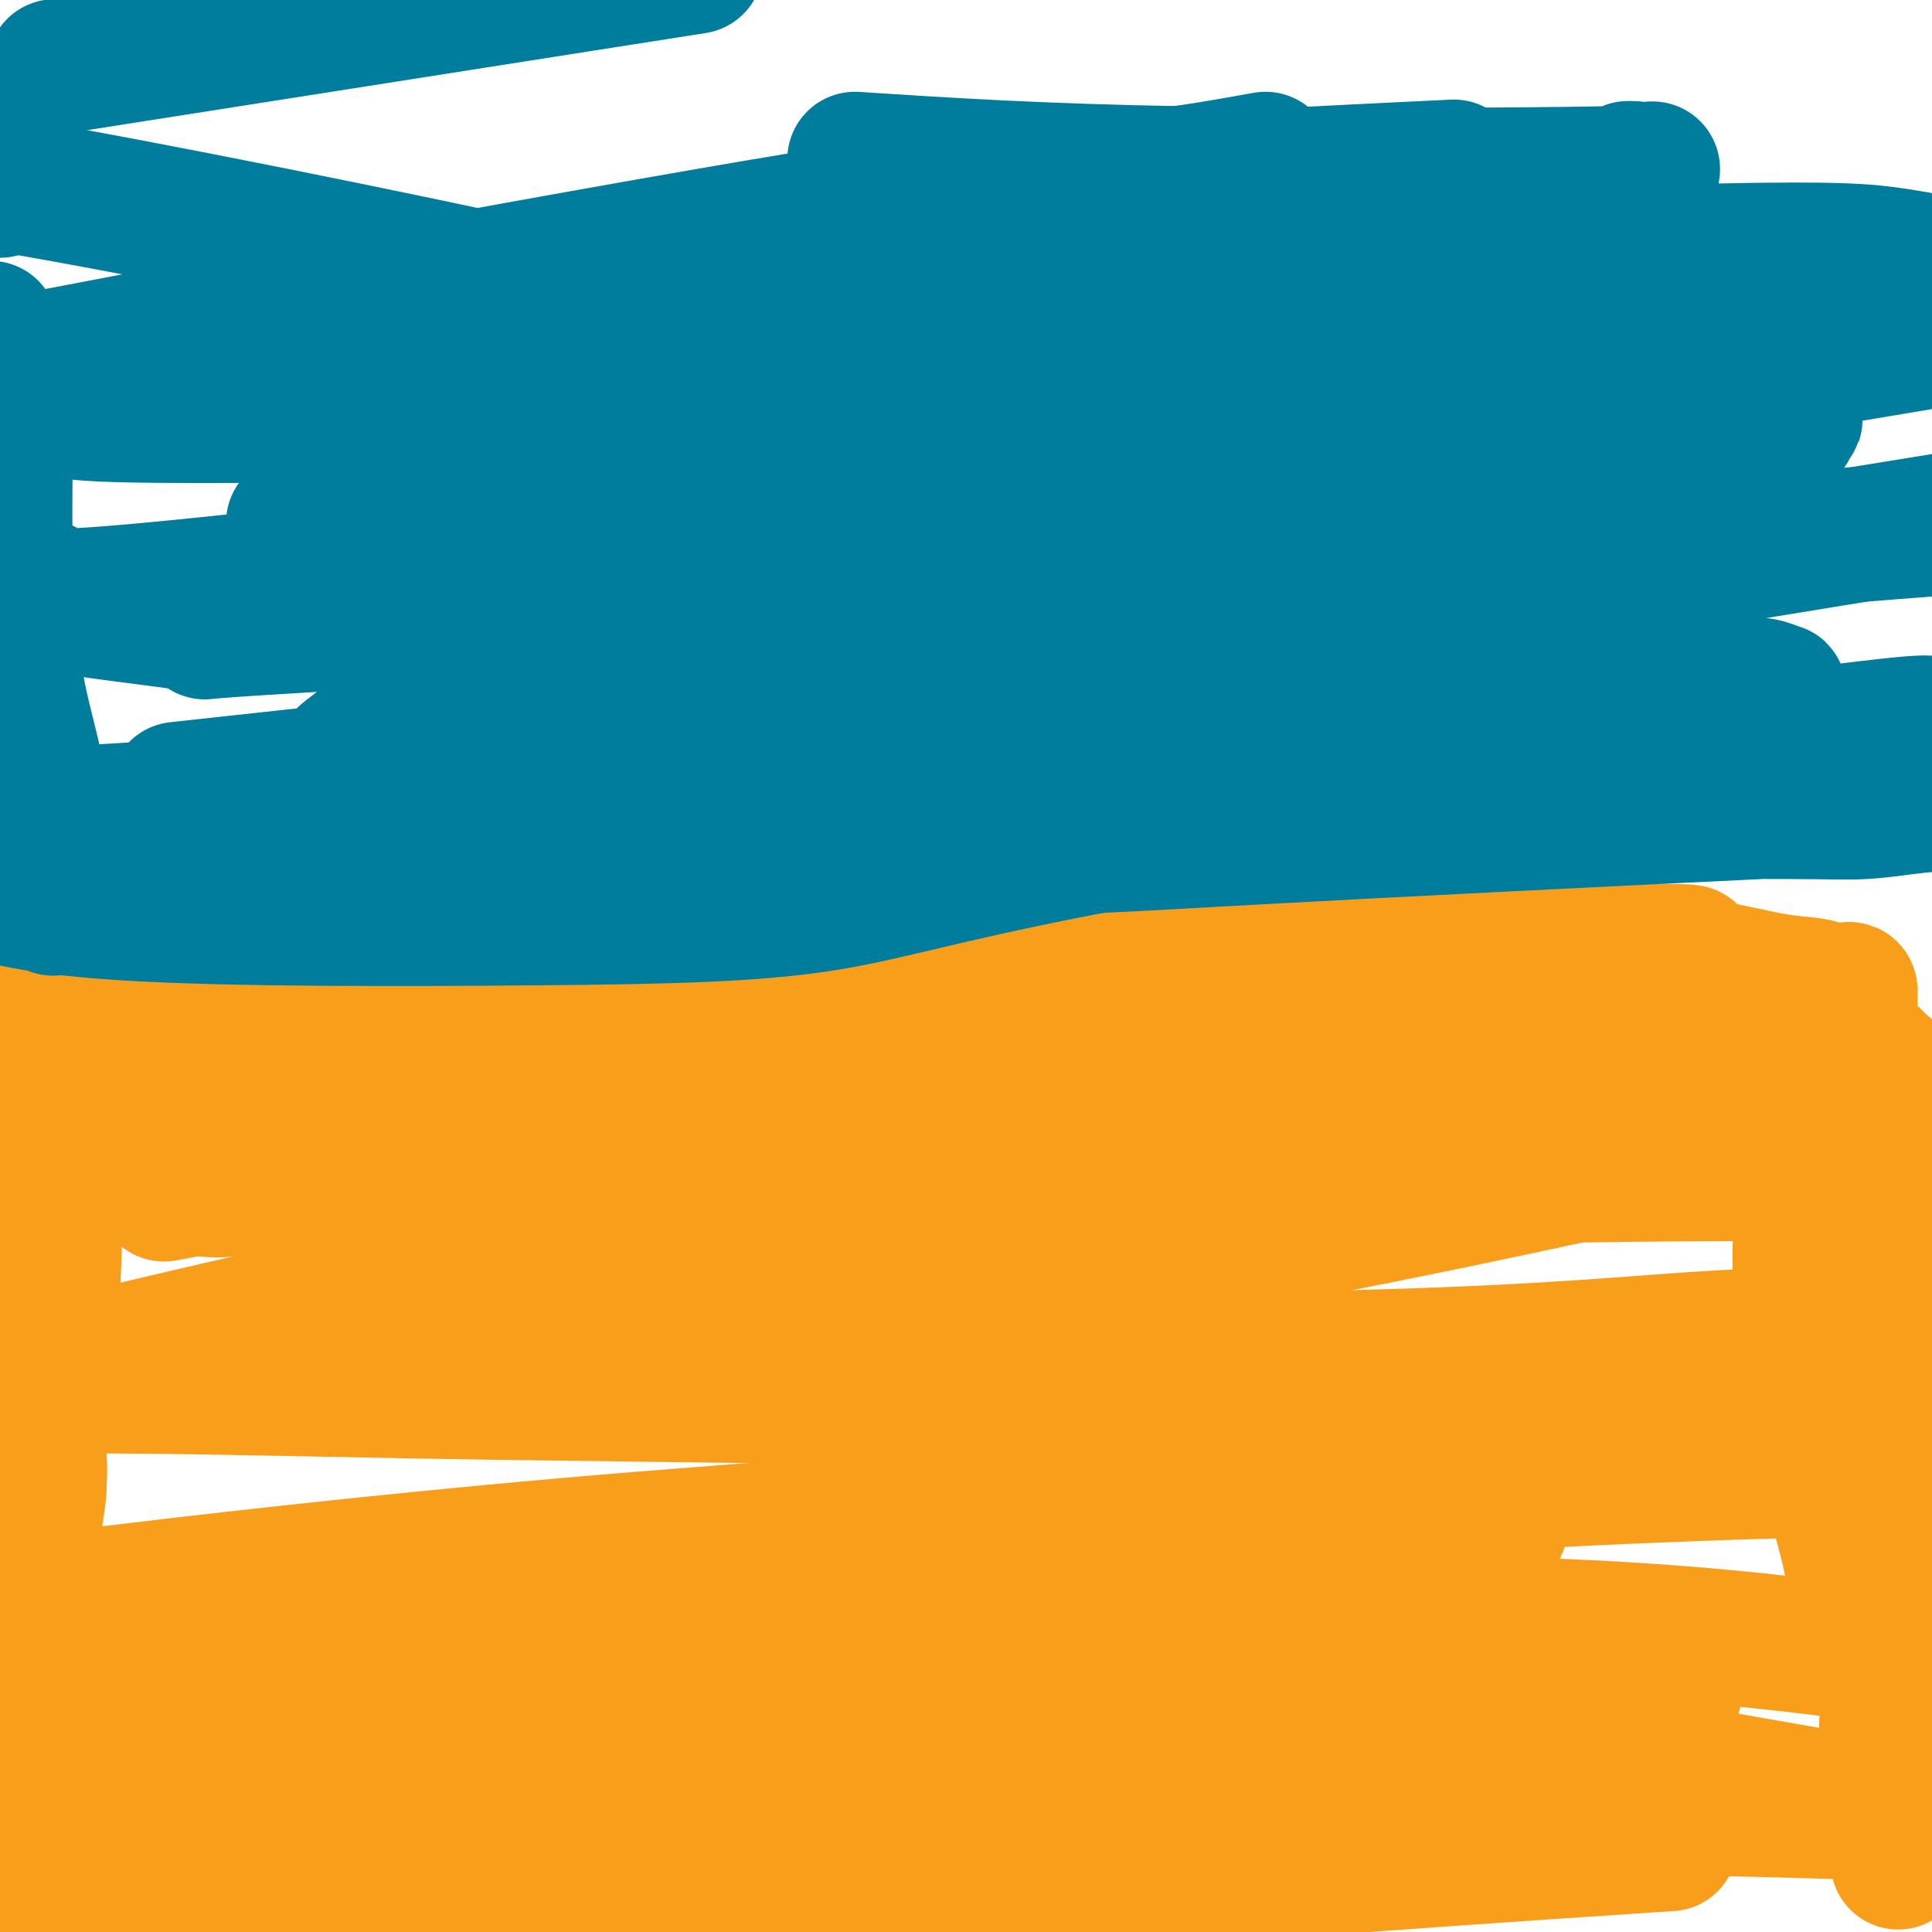 <svg viewBox='0 0 400 400' version='1.1' xmlns='http://www.w3.org/2000/svg' xmlns:xlink='http://www.w3.org/1999/xlink'><g fill='none' stroke='#F99E1B' stroke-width='28' stroke-linecap='round' stroke-linejoin='round'><path d='M5,217c-0.235,0.296 -0.471,0.592 0,1c0.471,0.408 1.647,0.929 2,1c0.353,0.071 -0.118,-0.307 0,0c0.118,0.307 0.824,1.301 1,2c0.176,0.699 -0.177,1.105 0,3c0.177,1.895 0.885,5.280 1,9c0.115,3.720 -0.362,7.777 0,11c0.362,3.223 1.561,5.613 2,9c0.439,3.387 0.116,7.773 0,11c-0.116,3.227 -0.024,5.296 0,7c0.024,1.704 -0.018,3.041 0,5c0.018,1.959 0.097,4.538 0,6c-0.097,1.462 -0.371,1.807 -1,4c-0.629,2.193 -1.613,6.235 -2,9c-0.387,2.765 -0.178,4.254 0,6c0.178,1.746 0.325,3.751 0,6c-0.325,2.249 -1.120,4.743 -2,7c-0.880,2.257 -1.843,4.277 -2,6c-0.157,1.723 0.494,3.148 0,6c-0.494,2.852 -2.132,7.130 -3,10c-0.868,2.870 -0.965,4.333 -1,6c-0.035,1.667 -0.010,3.538 0,5c0.010,1.462 0.003,2.516 0,4c-0.003,1.484 -0.001,3.400 0,5c0.001,1.600 0.000,2.886 0,4c-0.000,1.114 -0.000,2.057 0,3'/><path d='M0,363c-0.033,3.185 -0.115,0.646 0,1c0.115,0.354 0.427,3.600 1,5c0.573,1.400 1.406,0.953 2,2c0.594,1.047 0.950,3.588 1,5c0.050,1.412 -0.207,1.695 0,3c0.207,1.305 0.879,3.633 1,5c0.121,1.367 -0.309,1.775 0,3c0.309,1.225 1.356,3.267 2,4c0.644,0.733 0.884,0.155 1,1c0.116,0.845 0.108,3.112 0,4c-0.108,0.888 -0.317,0.397 0,1c0.317,0.603 1.158,2.302 2,4'/><path d='M9,399c0.141,0.802 0.283,1.604 0,0c-0.283,-1.604 -0.990,-5.614 -2,-8c-1.010,-2.386 -2.324,-3.149 -3,-7c-0.676,-3.851 -0.714,-10.790 -1,-15c-0.286,-4.210 -0.821,-5.693 -1,-9c-0.179,-3.307 -0.003,-8.440 0,-13c0.003,-4.560 -0.168,-8.547 0,-11c0.168,-2.453 0.676,-3.371 1,-4c0.324,-0.629 0.465,-0.969 1,-3c0.535,-2.031 1.464,-5.754 2,-8c0.536,-2.246 0.680,-3.015 1,-5c0.320,-1.985 0.818,-5.184 1,-7c0.182,-1.816 0.049,-2.247 0,-3c-0.049,-0.753 -0.013,-1.828 0,-4c0.013,-2.172 0.004,-5.443 0,-8c-0.004,-2.557 -0.002,-4.402 0,-6c0.002,-1.598 0.002,-2.948 0,-5c-0.002,-2.052 -0.008,-4.805 0,-6c0.008,-1.195 0.030,-0.830 0,-2c-0.030,-1.170 -0.113,-3.873 0,-6c0.113,-2.127 0.422,-3.676 1,-6c0.578,-2.324 1.427,-5.422 2,-9c0.573,-3.578 0.872,-7.635 1,-10c0.128,-2.365 0.087,-3.037 0,-4c-0.087,-0.963 -0.219,-2.216 0,-4c0.219,-1.784 0.791,-4.097 1,-6c0.209,-1.903 0.056,-3.395 0,-6c-0.056,-2.605 -0.015,-6.322 0,-8c0.015,-1.678 0.004,-1.316 0,-2c-0.004,-0.684 -0.001,-2.415 0,-3c0.001,-0.585 0.000,-0.024 0,0c-0.000,0.024 -0.000,-0.488 0,-1'/><path d='M13,210c0.788,-15.314 0.258,-4.099 0,0c-0.258,4.099 -0.245,1.083 0,0c0.245,-1.083 0.720,-0.232 1,0c0.280,0.232 0.364,-0.155 1,0c0.636,0.155 1.826,0.851 2,1c0.174,0.149 -0.666,-0.249 0,0c0.666,0.249 2.839,1.145 5,2c2.161,0.855 4.309,1.668 7,2c2.691,0.332 5.924,0.184 11,0c5.076,-0.184 11.994,-0.402 17,-1c5.006,-0.598 8.098,-1.574 11,-2c2.902,-0.426 5.612,-0.303 10,-1c4.388,-0.697 10.452,-2.216 15,-3c4.548,-0.784 7.579,-0.834 10,-1c2.421,-0.166 4.230,-0.447 10,-1c5.770,-0.553 15.500,-1.376 21,-2c5.500,-0.624 6.772,-1.047 13,-2c6.228,-0.953 17.414,-2.436 26,-3c8.586,-0.564 14.573,-0.207 19,0c4.427,0.207 7.295,0.266 13,0c5.705,-0.266 14.246,-0.856 21,-1c6.754,-0.144 11.720,0.158 16,0c4.280,-0.158 7.873,-0.774 12,-1c4.127,-0.226 8.788,-0.060 12,0c3.212,0.060 4.974,0.016 7,0c2.026,-0.016 4.316,-0.004 9,0c4.684,0.004 11.761,0.001 18,0c6.239,-0.001 11.640,-0.000 17,0c5.360,0.000 10.680,0.000 16,0'/><path d='M333,197c26.971,-0.159 14.398,0.445 11,1c-3.398,0.555 2.378,1.063 8,2c5.622,0.937 11.090,2.303 15,3c3.910,0.697 6.263,0.727 8,1c1.737,0.273 2.858,0.791 4,1c1.142,0.209 2.306,0.111 3,0c0.694,-0.111 0.918,-0.233 1,0c0.082,0.233 0.021,0.821 0,1c-0.021,0.179 -0.002,-0.050 0,0c0.002,0.050 -0.013,0.381 0,1c0.013,0.619 0.055,1.527 0,2c-0.055,0.473 -0.206,0.512 -1,3c-0.794,2.488 -2.231,7.425 -3,11c-0.769,3.575 -0.872,5.788 -2,11c-1.128,5.212 -3.283,13.422 -4,20c-0.717,6.578 0.005,11.524 0,14c-0.005,2.476 -0.736,2.484 0,8c0.736,5.516 2.939,16.541 4,22c1.061,5.459 0.981,5.351 2,9c1.019,3.649 3.139,11.055 4,15c0.861,3.945 0.464,4.430 1,6c0.536,1.570 2.004,4.226 3,6c0.996,1.774 1.521,2.666 2,4c0.479,1.334 0.912,3.110 1,4c0.088,0.890 -0.169,0.893 0,2c0.169,1.107 0.762,3.316 1,5c0.238,1.684 0.119,2.842 0,4'/><path d='M391,353c2.785,12.598 0.746,5.593 0,4c-0.746,-1.593 -0.201,2.225 0,4c0.201,1.775 0.057,1.507 0,2c-0.057,0.493 -0.025,1.748 0,3c0.025,1.252 0.045,2.503 0,3c-0.045,0.497 -0.156,0.242 0,1c0.156,0.758 0.578,2.531 1,4c0.422,1.469 0.845,2.635 1,4c0.155,1.365 0.042,2.930 0,4c-0.042,1.070 -0.012,1.645 0,2c0.012,0.355 0.006,0.488 0,1c-0.006,0.512 -0.012,1.402 0,-2c0.012,-3.402 0.042,-11.097 0,-20c-0.042,-8.903 -0.158,-19.015 0,-28c0.158,-8.985 0.588,-16.844 1,-23c0.412,-6.156 0.804,-10.609 1,-14c0.196,-3.391 0.196,-5.721 0,-8c-0.196,-2.279 -0.588,-4.508 -1,-7c-0.412,-2.492 -0.842,-5.246 -1,-7c-0.158,-1.754 -0.042,-2.510 0,-3c0.042,-0.490 0.011,-0.716 0,-1c-0.011,-0.284 -0.003,-0.625 0,-1c0.003,-0.375 0.001,-0.783 0,-1c-0.001,-0.217 -0.000,-0.243 0,-1c0.000,-0.757 0.000,-2.244 0,-3c-0.000,-0.756 -0.000,-0.780 0,-1c0.000,-0.220 0.000,-0.636 0,-1c-0.000,-0.364 -0.000,-0.675 0,-1c0.000,-0.325 0.000,-0.662 0,-1'/><path d='M393,262c-0.000,-19.319 -0.000,-6.116 0,-1c0.000,5.116 0.000,2.146 0,-1c-0.000,-3.146 -0.000,-6.468 0,-9c0.000,-2.532 0.000,-4.275 0,-6c-0.000,-1.725 -0.000,-3.432 0,-5c0.000,-1.568 0.000,-2.998 0,-4c-0.000,-1.002 -0.000,-1.578 0,-2c0.000,-0.422 0.000,-0.690 0,-1c-0.000,-0.310 -0.000,-0.661 0,-1c0.000,-0.339 0.000,-0.664 0,-1c-0.000,-0.336 -0.000,-0.681 0,-1c0.000,-0.319 0.001,-0.610 0,-1c-0.001,-0.390 -0.004,-0.878 0,-1c0.004,-0.122 0.016,0.121 0,0c-0.016,-0.121 -0.061,-0.605 0,-1c0.061,-0.395 0.227,-0.701 0,-1c-0.227,-0.299 -0.848,-0.590 -1,-1c-0.152,-0.410 0.164,-0.939 0,-1c-0.164,-0.061 -0.806,0.347 -1,0c-0.194,-0.347 0.062,-1.449 0,-2c-0.062,-0.551 -0.441,-0.551 -1,-1c-0.559,-0.449 -1.296,-1.348 -2,-2c-0.704,-0.652 -1.374,-1.059 -2,-1c-0.626,0.059 -1.208,0.582 -4,0c-2.792,-0.582 -7.795,-2.271 -11,-3c-3.205,-0.729 -4.612,-0.500 -7,0c-2.388,0.500 -5.756,1.269 -9,2c-3.244,0.731 -6.364,1.423 -9,2c-2.636,0.577 -4.787,1.040 -7,2c-2.213,0.960 -4.490,2.417 -6,3c-1.510,0.583 -2.255,0.291 -3,0'/><path d='M330,224c-5.931,1.394 -3.758,0.380 -4,0c-0.242,-0.380 -2.899,-0.127 -4,0c-1.101,0.127 -0.647,0.129 -5,0c-4.353,-0.129 -13.515,-0.388 -20,0c-6.485,0.388 -10.295,1.425 -14,2c-3.705,0.575 -7.305,0.690 -12,1c-4.695,0.310 -10.485,0.815 -15,1c-4.515,0.185 -7.753,0.049 -12,0c-4.247,-0.049 -9.501,-0.013 -13,0c-3.499,0.013 -5.243,0.002 -7,0c-1.757,-0.002 -3.528,0.003 -9,0c-5.472,-0.003 -14.644,-0.016 -21,0c-6.356,0.016 -9.894,0.059 -13,0c-3.106,-0.059 -5.780,-0.222 -11,0c-5.220,0.222 -12.986,0.828 -18,1c-5.014,0.172 -7.275,-0.091 -10,0c-2.725,0.091 -5.915,0.538 -11,1c-5.085,0.462 -12.064,0.941 -16,1c-3.936,0.059 -4.829,-0.303 -7,0c-2.171,0.303 -5.621,1.269 -9,2c-3.379,0.731 -6.688,1.225 -10,2c-3.312,0.775 -6.627,1.829 -12,3c-5.373,1.171 -12.803,2.457 -18,4c-5.197,1.543 -8.161,3.342 -11,4c-2.839,0.658 -5.555,0.176 -7,0c-1.445,-0.176 -1.620,-0.048 -2,0c-0.380,0.048 -0.966,0.014 -1,0c-0.034,-0.014 0.483,-0.007 1,0'/><path d='M39,246c-10.439,2.321 -2.037,0.622 1,0c3.037,-0.622 0.710,-0.168 0,0c-0.710,0.168 0.197,0.051 1,0c0.803,-0.051 1.500,-0.037 3,0c1.500,0.037 3.802,0.097 5,0c1.198,-0.097 1.291,-0.350 9,-2c7.709,-1.650 23.032,-4.699 41,-7c17.968,-2.301 38.580,-3.856 57,-5c18.420,-1.144 34.648,-1.876 48,-2c13.352,-0.124 23.828,0.360 36,0c12.172,-0.360 26.040,-1.563 41,-2c14.960,-0.437 31.014,-0.109 41,0c9.986,0.109 13.905,-0.000 21,0c7.095,0.000 17.365,0.110 23,0c5.635,-0.110 6.633,-0.438 8,0c1.367,0.438 3.101,1.643 4,2c0.899,0.357 0.962,-0.135 1,0c0.038,0.135 0.049,0.897 0,1c-0.049,0.103 -0.160,-0.454 -1,0c-0.840,0.454 -2.409,1.917 -2,2c0.409,0.083 2.798,-1.216 -8,1c-10.798,2.216 -34.782,7.946 -69,15c-34.218,7.054 -78.669,15.431 -106,19c-27.331,3.569 -37.541,2.329 -57,4c-19.459,1.671 -48.167,6.252 -67,9c-18.833,2.748 -27.792,3.665 -34,4c-6.208,0.335 -9.664,0.090 -13,0c-3.336,-0.090 -6.552,-0.024 -8,0c-1.448,0.024 -1.128,0.007 -1,0c0.128,-0.007 0.064,-0.003 0,0'/><path d='M13,285c-27.138,2.602 -4.985,0.606 5,0c9.985,-0.606 7.800,0.177 23,0c15.200,-0.177 47.786,-1.316 95,-2c47.214,-0.684 109.058,-0.915 148,-2c38.942,-1.085 54.984,-3.024 72,-4c17.016,-0.976 35.008,-0.988 53,-1'/><path d='M263,312c7.210,-1.217 14.421,-2.434 0,0c-14.421,2.434 -50.472,8.520 -80,13c-29.528,4.480 -52.533,7.356 -79,9c-26.467,1.644 -56.395,2.058 -73,2c-16.605,-0.058 -19.887,-0.588 -23,-1c-3.113,-0.412 -6.056,-0.706 -9,-1'/><path d='M1,333c-0.765,0.117 -1.530,0.234 0,0c1.530,-0.234 5.354,-0.818 6,-1c0.646,-0.182 -1.887,0.039 15,-2c16.887,-2.039 53.193,-6.339 95,-10c41.807,-3.661 89.113,-6.682 126,-9c36.887,-2.318 63.354,-3.932 86,-5c22.646,-1.068 41.470,-1.591 57,-2c15.530,-0.409 27.765,-0.705 40,-1'/><path d='M300,318c9.155,-1.619 18.310,-3.238 0,0c-18.310,3.238 -64.083,11.333 -97,16c-32.917,4.667 -52.976,5.905 -86,10c-33.024,4.095 -79.012,11.048 -125,18'/><path d='M7,351c-5.856,0.677 -11.713,1.354 0,0c11.713,-1.354 40.994,-4.740 74,-5c33.006,-0.260 69.737,2.604 103,5c33.263,2.396 63.057,4.324 85,6c21.943,1.676 36.034,3.100 55,6c18.966,2.900 42.806,7.276 53,9c10.194,1.724 6.744,0.796 6,1c-0.744,0.204 1.220,1.541 1,2c-0.220,0.459 -2.625,0.040 -1,0c1.625,-0.040 7.278,0.299 -4,0c-11.278,-0.299 -39.487,-1.235 -79,-1c-39.513,0.235 -90.330,1.640 -126,1c-35.670,-0.640 -56.191,-3.326 -91,-4c-34.809,-0.674 -83.904,0.663 -133,2'/><path d='M21,357c-14.032,0.341 -28.064,0.683 0,0c28.064,-0.683 98.223,-2.389 146,-2c47.777,0.389 73.171,2.874 100,6c26.829,3.126 55.094,6.893 82,10c26.906,3.107 52.453,5.553 78,8'/><path d='M341,382c4.095,-0.268 8.190,-0.536 0,0c-8.190,0.536 -28.667,1.875 -58,4c-29.333,2.125 -67.524,5.036 -116,9c-48.476,3.964 -107.238,8.982 -166,14'/><path d='M18,399c-8.940,1.270 -17.880,2.541 0,0c17.880,-2.541 62.579,-8.892 93,-13c30.421,-4.108 46.564,-5.973 77,-8c30.436,-2.027 75.164,-4.217 99,-5c23.836,-0.783 26.781,-0.157 32,0c5.219,0.157 12.710,-0.153 16,0c3.290,0.153 2.377,0.768 2,1c-0.377,0.232 -0.217,0.081 -1,0c-0.783,-0.081 -2.510,-0.091 -4,0c-1.490,0.091 -2.745,0.284 -11,0c-8.255,-0.284 -23.512,-1.045 -67,-2c-43.488,-0.955 -115.208,-2.103 -155,-3c-39.792,-0.897 -47.655,-1.542 -62,-2c-14.345,-0.458 -35.173,-0.729 -56,-1'/><path d='M130,342c-10.506,0.524 -21.012,1.048 0,0c21.012,-1.048 73.542,-3.667 116,-5c42.458,-1.333 74.845,-1.381 111,2c36.155,3.381 76.077,10.190 116,17'/><path d='M339,350c6.637,0.255 13.274,0.510 0,0c-13.274,-0.510 -46.459,-1.787 -78,-2c-31.541,-0.213 -61.437,0.636 -95,1c-33.563,0.364 -70.794,0.241 -91,0c-20.206,-0.241 -23.387,-0.600 -26,-1c-2.613,-0.400 -4.656,-0.839 -5,-1c-0.344,-0.161 1.013,-0.043 2,0c0.987,0.043 1.604,0.012 3,0c1.396,-0.012 3.570,-0.003 31,-5c27.430,-4.997 80.116,-14.999 122,-23c41.884,-8.001 72.967,-14.000 111,-19c38.033,-5.000 83.017,-9.000 128,-13'/><path d='M311,291c15.016,0.204 30.032,0.409 0,0c-30.032,-0.409 -105.111,-1.430 -149,-2c-43.889,-0.570 -56.589,-0.689 -74,-1c-17.411,-0.311 -39.534,-0.815 -55,-1c-15.466,-0.185 -24.276,-0.053 -29,0c-4.724,0.053 -5.362,0.026 -6,0'/><path d='M3,285c2.665,-0.653 5.330,-1.305 0,0c-5.330,1.305 -18.655,4.568 9,-2c27.655,-6.568 96.289,-22.967 147,-31c50.711,-8.033 83.499,-7.701 116,-8c32.501,-0.299 64.715,-1.228 95,-1c30.285,0.228 58.643,1.614 87,3'/><path d='M326,240c7.745,0.426 15.490,0.852 0,0c-15.490,-0.852 -54.214,-2.981 -85,-5c-30.786,-2.019 -53.635,-3.928 -87,-5c-33.365,-1.072 -77.247,-1.306 -105,-1c-27.753,0.306 -39.376,1.153 -51,2'/><path d='M0,229c-15.959,1.099 -31.918,2.197 0,0c31.918,-2.197 111.713,-7.690 157,-10c45.287,-2.310 56.065,-1.438 87,-1c30.935,0.438 82.026,0.443 106,1c23.974,0.557 20.830,1.666 22,2c1.170,0.334 6.653,-0.107 9,0c2.347,0.107 1.556,0.763 1,1c-0.556,0.237 -0.878,0.056 -1,0c-0.122,-0.056 -0.044,0.015 -2,0c-1.956,-0.015 -5.946,-0.114 -15,-1c-9.054,-0.886 -23.172,-2.559 -62,-1c-38.828,1.559 -102.365,6.351 -138,9c-35.635,2.649 -43.367,3.154 -58,5c-14.633,1.846 -36.166,5.034 -49,7c-12.834,1.966 -16.970,2.710 -18,3c-1.030,0.290 1.047,0.125 1,0c-0.047,-0.125 -2.217,-0.210 0,0c2.217,0.210 8.822,0.715 7,0c-1.822,-0.715 -12.072,-2.652 6,0c18.072,2.652 64.467,9.891 93,15c28.533,5.109 39.204,8.089 51,12c11.796,3.911 24.717,8.755 34,13c9.283,4.245 14.928,7.892 17,10c2.072,2.108 0.570,2.678 0,3c-0.570,0.322 -0.208,0.396 -1,1c-0.792,0.604 -2.738,1.739 -8,3c-5.262,1.261 -13.840,2.647 -22,5c-8.160,2.353 -15.903,5.672 -19,7c-3.097,1.328 -1.549,0.664 0,0'/></g>
<g fill='none' stroke='#007C9C' stroke-width='28' stroke-linecap='round' stroke-linejoin='round'><path d='M11,188c-0.061,-0.150 -0.122,-0.300 0,-1c0.122,-0.700 0.426,-1.950 0,-5c-0.426,-3.050 -1.581,-7.900 -2,-11c-0.419,-3.100 -0.102,-4.448 -1,-9c-0.898,-4.552 -3.011,-12.306 -4,-17c-0.989,-4.694 -0.853,-6.329 -1,-8c-0.147,-1.671 -0.575,-3.380 -1,-5c-0.425,-1.620 -0.845,-3.152 -1,-5c-0.155,-1.848 -0.044,-4.013 0,-7c0.044,-2.987 0.020,-6.795 0,-10c-0.020,-3.205 -0.036,-5.808 0,-9c0.036,-3.192 0.125,-6.975 0,-12c-0.125,-5.025 -0.464,-11.293 -1,-15c-0.536,-3.707 -1.268,-4.854 -2,-6'/><path d='M0,39c0.024,0.321 0.048,0.643 0,0c-0.048,-0.643 -0.167,-2.250 0,-3c0.167,-0.750 0.619,-0.643 1,-1c0.381,-0.357 0.690,-1.179 1,-2'/><path d='M186,37c-1.738,0.024 -3.476,0.048 0,0c3.476,-0.048 12.167,-0.167 21,0c8.833,0.167 17.810,0.619 27,0c9.190,-0.619 18.595,-2.310 28,-4'/><path d='M342,35c-0.034,-0.000 -0.069,-0.001 0,0c0.069,0.001 0.240,0.003 0,0c-0.240,-0.003 -0.893,-0.013 -1,0c-0.107,0.013 0.330,0.048 -1,0c-1.330,-0.048 -4.429,-0.178 -2,0c2.429,0.178 10.385,0.663 -6,1c-16.385,0.337 -57.110,0.525 -87,0c-29.890,-0.525 -48.945,-1.762 -68,-3'/><path d='M293,35c6.921,-0.336 13.843,-0.673 0,0c-13.843,0.673 -48.450,2.354 -72,4c-23.550,1.646 -36.044,3.256 -64,8c-27.956,4.744 -71.373,12.624 -100,18c-28.627,5.376 -42.465,8.250 -53,10c-10.535,1.750 -17.768,2.375 -25,3'/><path d='M157,61c-6.758,0.443 -13.515,0.887 0,0c13.515,-0.887 47.303,-3.104 87,-5c39.697,-1.896 85.303,-3.472 111,-4c25.697,-0.528 31.485,-0.008 38,1c6.515,1.008 13.758,2.504 21,4'/><path d='M385,65c9.979,-1.086 19.958,-2.171 0,0c-19.958,2.171 -69.852,7.599 -108,11c-38.148,3.401 -64.551,4.776 -88,6c-23.449,1.224 -43.945,2.297 -71,3c-27.055,0.703 -60.669,1.035 -79,1c-18.331,-0.035 -21.380,-0.439 -26,-1c-4.620,-0.561 -10.810,-1.281 -17,-2'/><path d='M13,81c-10.046,1.081 -20.093,2.163 0,0c20.093,-2.163 70.324,-7.569 111,-12c40.676,-4.431 71.797,-7.885 112,-10c40.203,-2.115 89.486,-2.890 124,-3c34.514,-0.110 54.257,0.445 74,1'/><path d='M325,99c9.048,-1.586 18.095,-3.172 0,0c-18.095,3.172 -63.333,11.100 -94,16c-30.667,4.900 -46.765,6.770 -79,9c-32.235,2.230 -80.609,4.819 -99,6c-18.391,1.181 -6.799,0.954 -9,0c-2.201,-0.954 -18.194,-2.634 -27,-4c-8.806,-1.366 -10.424,-2.419 -12,-3c-1.576,-0.581 -3.111,-0.692 -4,-1c-0.889,-0.308 -1.134,-0.814 -1,-1c0.134,-0.186 0.646,-0.051 1,0c0.354,0.051 0.551,0.017 1,0c0.449,-0.017 1.149,-0.017 3,0c1.851,0.017 4.853,0.051 4,1c-0.853,0.949 -5.560,2.813 24,0c29.560,-2.813 93.389,-10.304 127,-14c33.611,-3.696 37.006,-3.599 57,-6c19.994,-2.401 56.588,-7.302 78,-10c21.412,-2.698 27.641,-3.195 36,-4c8.359,-0.805 18.847,-1.918 26,-2c7.153,-0.082 10.970,0.866 13,1c2.030,0.134 2.274,-0.548 0,0c-2.274,0.548 -7.067,2.324 -4,2c3.067,-0.324 13.993,-2.750 -16,7c-29.993,9.750 -100.905,31.675 -155,47c-54.095,15.325 -91.372,24.049 -111,28c-19.628,3.951 -21.608,3.129 -35,4c-13.392,0.871 -38.196,3.436 -63,6'/><path d='M50,162c-11.522,1.260 -23.043,2.520 0,0c23.043,-2.520 80.652,-8.820 119,-12c38.348,-3.180 57.435,-3.241 75,-4c17.565,-0.759 33.608,-2.218 53,-3c19.392,-0.782 42.134,-0.889 54,-1c11.866,-0.111 12.857,-0.227 14,0c1.143,0.227 2.438,0.797 3,1c0.562,0.203 0.391,0.040 0,0c-0.391,-0.040 -1.002,0.044 -1,0c0.002,-0.044 0.616,-0.216 -1,0c-1.616,0.216 -5.461,0.820 -27,2c-21.539,1.180 -60.773,2.935 -107,8c-46.227,5.065 -99.446,13.441 -131,18c-31.554,4.559 -41.444,5.303 -55,6c-13.556,0.697 -30.778,1.349 -48,2'/><path d='M40,176c-12.410,0.104 -24.820,0.209 0,0c24.820,-0.209 86.870,-0.730 124,-1c37.130,-0.270 49.339,-0.288 75,-2c25.661,-1.712 64.775,-5.119 89,-8c24.225,-2.881 33.561,-5.237 42,-7c8.439,-1.763 15.983,-2.932 21,-4c5.017,-1.068 7.509,-2.034 10,-3'/><path d='M396,151c-1.608,0.416 -3.215,0.833 0,0c3.215,-0.833 11.253,-2.915 -19,1c-30.253,3.915 -98.797,13.828 -139,21c-40.203,7.172 -52.065,11.603 -67,14c-14.935,2.397 -32.944,2.761 -60,3c-27.056,0.239 -63.159,0.354 -85,-1c-21.841,-1.354 -29.421,-4.177 -37,-7'/><path d='M6,169c-13.995,0.849 -27.991,1.698 0,0c27.991,-1.698 97.967,-5.943 136,-8c38.033,-2.057 44.123,-1.924 56,-2c11.877,-0.076 29.540,-0.359 49,0c19.460,0.359 40.718,1.360 55,3c14.282,1.640 21.590,3.917 33,5c11.410,1.083 26.922,0.971 36,1c9.078,0.029 11.722,0.200 15,0c3.278,-0.200 7.189,-0.769 9,-1c1.811,-0.231 1.523,-0.122 0,0c-1.523,0.122 -4.281,0.259 -1,0c3.281,-0.259 12.602,-0.913 -8,0c-20.602,0.913 -71.127,3.393 -102,5c-30.873,1.607 -42.094,2.343 -56,3c-13.906,0.657 -30.496,1.237 -52,1c-21.504,-0.237 -47.923,-1.291 -64,-3c-16.077,-1.709 -21.811,-4.072 -27,-6c-5.189,-1.928 -9.833,-3.422 -12,-5c-2.167,-1.578 -1.856,-3.241 -2,-4c-0.144,-0.759 -0.742,-0.616 1,-2c1.742,-1.384 5.824,-4.295 7,-6c1.176,-1.705 -0.554,-2.202 11,-6c11.554,-3.798 36.392,-10.896 56,-15c19.608,-4.104 33.988,-5.213 64,-7c30.012,-1.787 75.657,-4.250 104,-6c28.343,-1.750 39.384,-2.786 54,-4c14.616,-1.214 32.808,-2.607 51,-4'/><path d='M395,109c8.501,-1.380 17.002,-2.759 0,0c-17.002,2.759 -59.507,9.657 -103,17c-43.493,7.343 -87.973,15.131 -113,19c-25.027,3.869 -30.601,3.818 -36,4c-5.399,0.182 -10.625,0.596 -12,0c-1.375,-0.596 1.100,-2.202 1,-2c-0.100,0.202 -2.775,2.212 5,-2c7.775,-4.212 26.002,-14.644 48,-24c21.998,-9.356 47.769,-17.634 73,-24c25.231,-6.366 49.923,-10.819 74,-15c24.077,-4.181 47.538,-8.091 71,-12'/><path d='M337,72c4.096,-0.091 8.193,-0.182 0,0c-8.193,0.182 -28.674,0.637 -49,3c-20.326,2.363 -40.497,6.633 -57,9c-16.503,2.367 -29.339,2.830 -38,3c-8.661,0.170 -13.147,0.045 -17,0c-3.853,-0.045 -7.074,-0.012 -8,0c-0.926,0.012 0.442,0.002 1,0c0.558,-0.002 0.305,0.002 1,0c0.695,-0.002 2.338,-0.012 3,0c0.662,0.012 0.342,0.046 2,0c1.658,-0.046 5.294,-0.172 8,-1c2.706,-0.828 4.482,-2.357 6,-3c1.518,-0.643 2.778,-0.399 2,0c-0.778,0.399 -3.595,0.954 -1,0c2.595,-0.954 10.601,-3.418 -7,0c-17.601,3.418 -60.809,12.718 -86,18c-25.191,5.282 -32.365,6.546 -35,7c-2.635,0.454 -0.731,0.097 1,0c1.731,-0.097 3.291,0.066 5,0c1.709,-0.066 3.568,-0.361 30,-12c26.432,-11.639 77.436,-34.621 107,-46c29.564,-11.379 37.687,-11.156 42,-11c4.313,0.156 4.815,0.244 5,0c0.185,-0.244 0.052,-0.821 -1,0c-1.052,0.821 -3.024,3.038 -3,3c0.024,-0.038 2.045,-2.332 -6,2c-8.045,4.332 -26.156,15.291 -38,24c-11.844,8.709 -17.422,15.170 -20,18c-2.578,2.830 -2.156,2.031 -2,2c0.156,-0.031 0.044,0.705 0,1c-0.044,0.295 -0.022,0.147 0,0'/><path d='M133,70c-0.284,-0.482 -0.568,-0.963 -3,-2c-2.432,-1.037 -7.013,-2.628 -5,-3c2.013,-0.372 10.619,0.477 -14,-5c-24.619,-5.477 -82.463,-17.279 -111,-22c-28.537,-4.721 -27.769,-2.360 -27,0'/><path d='M23,12c-10.083,1.583 -20.167,3.167 0,0c20.167,-3.167 70.583,-11.083 121,-19'/></g>
</svg>